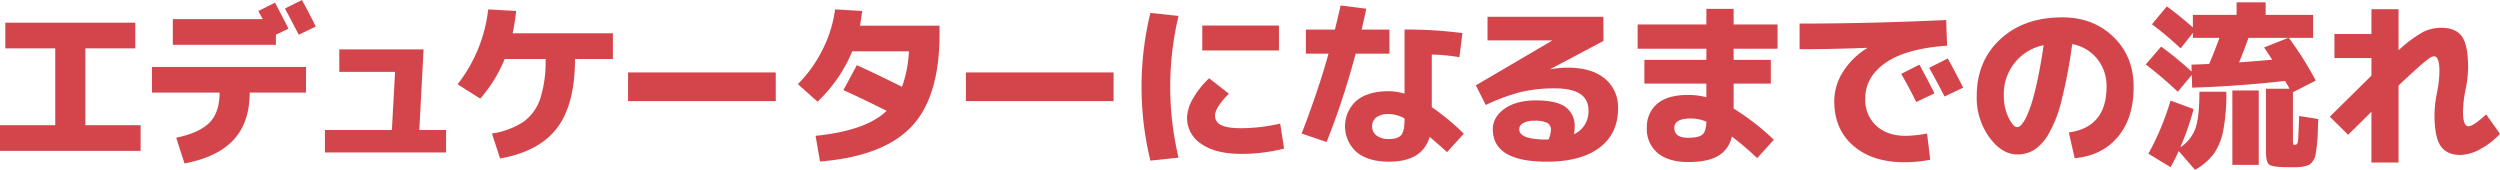 <svg xmlns="http://www.w3.org/2000/svg" width="847.056" height="57.54" viewBox="0 0 847.056 57.54">
  <g id="グループ_205" data-name="グループ 205" transform="translate(-5093.861 -3293.818)">
    <g id="グループ_204" data-name="グループ 204">
      <path id="パス_1845" data-name="パス 1845" d="M5095.661,3301.5h44.04v8.7h-16.92v26.04h18.72v8.7h-47.64v-8.7h18.72V3310.2h-16.92Z" fill="#d3454b"/>
      <path id="パス_1846" data-name="パス 1846" d="M5145.342,3316.5h52.2v8.7h-19.08q0,10.02-5.4,15.929t-16.68,8.071l-2.82-8.7q8.04-1.74,11.371-5.22t3.33-10.08h-22.92Zm7.08-7.5v-8.7H5182.9q-.3-.54-.84-1.5a13.781,13.781,0,0,1-.66-1.26l5.64-2.82q2.46,4.62,4.561,8.82l-4.26,2.04V3309Zm48.42-6.18-5.761,2.76q-3.239-6.24-4.68-8.88l5.76-2.88Q5198.919,3298.858,5200.842,3302.818Z" fill="#d3454b"/>
      <path id="パス_1847" data-name="パス 1847" d="M5208.814,3310.558h28.561l-1.439,27.3H5245v7.62h-41.04v-7.62h22.68l1.08-19.68h-18.9Z" fill="#d3454b"/>
      <path id="パス_1848" data-name="パス 1848" d="M5301.521,3305.1v8.7h-12.839q0,15.422-6.09,23.4t-19.291,10.32l-2.76-8.46a26.611,26.611,0,0,0,10.62-3.931,15.691,15.691,0,0,0,5.73-7.859,40.963,40.963,0,0,0,1.83-13.47h-13.86a48.071,48.071,0,0,1-8.28,13.44l-7.68-4.861a50.549,50.549,0,0,0,10.38-25.379l9.481.54q-.542,4.5-1.2,7.56Z" fill="#d3454b"/>
      <path id="パス_1849" data-name="パス 1849" d="M5306.663,3328.078v-9.72h50.04v9.72Z" fill="#d3454b"/>
      <path id="パス_1850" data-name="パス 1850" d="M5371.7,3348.538l-1.5-8.7q17.1-1.738,24.061-8.46-7.682-3.9-14.641-7.019l4.561-8.46q6.358,2.88,15.3,7.32a40.646,40.646,0,0,0,2.34-12h-19.2a49.8,49.8,0,0,1-11.76,17.04l-6.66-5.94a44.541,44.541,0,0,0,8.43-11.82,41.92,41.92,0,0,0,4.17-13.5l9.18.54q-.3,2.58-.719,4.98H5412.2v2.819q0,21.422-9.57,31.441T5371.7,3348.538Z" fill="#d3454b"/>
      <path id="パス_1851" data-name="パス 1851" d="M5421.131,3328.078v-9.72h50.041v9.72Z" fill="#d3454b"/>
      <path id="パス_1852" data-name="パス 1852" d="M5493.18,3299.218a103.492,103.492,0,0,0,0,48l-9.541,1.02a105.834,105.834,0,0,1,0-50.04Zm34.439,36.48,1.32,8.46a58.7,58.7,0,0,1-14.519,1.8q-8.641,0-13.5-3.36a10.48,10.48,0,0,1-4.86-9.06,13.545,13.545,0,0,1,2.04-6.36,27.933,27.933,0,0,1,5.46-6.841l6.659,5.221q-4.679,4.8-4.68,7.38a3.444,3.444,0,0,0,2.1,3.27q2.1,1.05,6.781,1.05A61.5,61.5,0,0,0,5527.619,3335.7Zm-26.4-24.781v-8.459h25.98v8.459Z" fill="#d3454b"/>
      <path id="パス_1853" data-name="パス 1853" d="M5536.324,3312v-8.161h9.841q1.32-5.4,1.92-8.159l8.7,1.08q-.48,2.4-1.56,7.079h9.42V3312h-11.459a264.521,264.521,0,0,1-9.841,29.94l-8.46-2.88q5.519-14.22,9.12-27.06Zm52.021,1.2a63.915,63.915,0,0,0-9.361-.9v17.82a80.953,80.953,0,0,1,10.861,9l-5.7,6.24q-3.242-2.938-5.879-5.16-2.462,8.4-13.8,8.4-7.02,0-10.949-3.24a11.686,11.686,0,0,1-.061-17.43q3.87-3.208,11.01-3.21a19.031,19.031,0,0,1,5.28.84v-21.721a142.125,142.125,0,0,1,19.62,1.2Zm-18.6,20.76a10.84,10.84,0,0,0-5.28-1.5,6.9,6.9,0,0,0-4.26,1.11,3.618,3.618,0,0,0-1.439,3.03,3.786,3.786,0,0,0,1.5,3.15,6.675,6.675,0,0,0,4.2,1.169q3,0,4.14-1.319t1.14-5.1Z" fill="#d3454b"/>
      <path id="パス_1854" data-name="パス 1854" d="M5627.147,3339.3a8.4,8.4,0,0,0,4.92-8.1q0-7.438-11.34-7.44a49.645,49.645,0,0,0-11.549,1.23,63.87,63.87,0,0,0-11.91,4.41l-3.361-6.66,25.861-15.18v-.06h-21.9v-7.98h39.24l.061,8.16-18,9.54.059.06a31.74,31.74,0,0,1,5.76-.54q8.16,0,12.63,3.72a12.429,12.429,0,0,1,4.471,10.08q0,8.58-6.3,13.32t-17.88,4.74q-18.24,0-18.239-10.98,0-4.14,3.959-6.96t10.68-2.821q6.9,0,9.99,2.25a7.807,7.807,0,0,1,3.09,6.75A11.922,11.922,0,0,1,5627.147,3339.3Zm-8.58,1.74a8.974,8.974,0,0,0,.781-3.24,2.555,2.555,0,0,0-1.17-2.31,8.94,8.94,0,0,0-4.41-.75,7.39,7.39,0,0,0-3.871.81,2.39,2.39,0,0,0-1.29,2.07q0,3.48,9.3,3.48a2.522,2.522,0,0,0,.33-.03A2.466,2.466,0,0,1,5618.567,3341.038Z" fill="#d3454b"/>
      <path id="パス_1855" data-name="パス 1855" d="M5648.734,3302.1h23.282v-5.28h9.239v5.28h14.88v8.22h-14.88v3.78h12.6v8.04h-12.6v8.46a82.943,82.943,0,0,1,13.62,10.56l-5.641,6.24a103.226,103.226,0,0,0-8.579-7.32,9.966,9.966,0,0,1-4.71,6.6q-3.571,2.04-10.11,2.04-6.6,0-10.29-3.03a10.44,10.44,0,0,1-3.69-8.55,10.174,10.174,0,0,1,3.51-8.16q3.51-3,10.47-3a24.992,24.992,0,0,1,6.181.78v-4.62h-21v-8.04h21v-3.78h-23.282Zm23.282,32.94a13.588,13.588,0,0,0-5.161-1.08q-5.7,0-5.7,3.18,0,3.36,4.68,3.36,3.6,0,4.86-1.11T5672.016,3335.038Z" fill="#d3454b"/>
      <path id="パス_1856" data-name="パス 1856" d="M5703.594,3301.8q24.357,0,49.679-1.2l.3,8.7q-13.859.96-20.79,5.76t-6.929,12.12a11.866,11.866,0,0,0,3.75,9.27q3.749,3.39,9.929,3.389a41.99,41.99,0,0,0,7.26-.779l1.08,8.88a44.3,44.3,0,0,1-8.82.84q-10.8,0-17.25-5.58t-6.449-15.06a18.607,18.607,0,0,1,2.939-9.96,25.288,25.288,0,0,1,8.16-8.04v-.12q-12.6.48-22.859.48Zm45.719,23.64-6.18,2.939q-2.339-4.738-5.1-9.54l6.18-3.119Q5746.973,3320.819,5749.313,3325.438Zm9.72-1.92-6.3,3q-2.7-5.22-5.219-9.72l6.3-3.18Q5755.974,3317.518,5759.033,3323.518Z" fill="#d3454b"/>
      <path id="パス_1857" data-name="パス 1857" d="M5794.823,3338.7q12.781-1.8,12.781-15.48a14.552,14.552,0,0,0-3.211-9.51,13.991,13.991,0,0,0-8.43-4.95,170.4,170.4,0,0,1-3.51,18.75,44.045,44.045,0,0,1-4.38,11.52,16.382,16.382,0,0,1-4.95,5.55,10.831,10.831,0,0,1-5.82,1.56q-5.1,0-9.39-5.761a22.838,22.838,0,0,1-4.29-14.04q0-11.818,7.981-19.229t21-7.41q10.5,0,17.339,6.63t6.84,16.89q0,10.68-5.4,17.04t-14.58,7.14Zm-8.52-29.58a16.837,16.837,0,0,0-13.5,17.219,16.443,16.443,0,0,0,1.59,7.29q1.59,3.272,2.91,3.271a2.218,2.218,0,0,0,1.47-.84,11.173,11.173,0,0,0,1.77-2.88,38.481,38.481,0,0,0,1.891-5.1q.929-3.06,1.949-7.951T5786.3,3309.118Z" fill="#d3454b"/>
      <path id="パス_1858" data-name="パス 1858" d="M5877.594,3298.858v7.8h-8.221a114.524,114.524,0,0,1,9.12,14.46l-7.74,3.96v16.02a6.989,6.989,0,0,0,.091,1.56c.058.16.269.24.629.24q.84,0,.99-1.231t.391-8.549l6.479,1.02q-.122,3.542-.181,5.37t-.329,3.93q-.27,2.1-.421,2.97a4.961,4.961,0,0,1-.839,1.89,4.208,4.208,0,0,1-1.17,1.289,7.545,7.545,0,0,1-1.8.571,10.728,10.728,0,0,1-2.341.3h-3.18q-5.1,0-6.27-.81t-1.17-4.29v-21.481h7.98q-.121-.238-1.5-2.639-15.9,1.8-31.5,2.28l-.12-4.32-4.74,5.7a140.491,140.491,0,0,0-10.86-9.24l5.22-6.06a126.707,126.707,0,0,1,10.321,8.46l-.061-2.34q3.962-.12,6-.24,1.5-3.42,3.481-8.82h-9v-1.68l-4.141,5.22a123.55,123.55,0,0,0-9.72-8.16l5.04-6.06q4.14,3,8.821,7.14v-4.26h14.819v-4.26h9.841v4.26Zm-38.521,26.04h9.12a66.185,66.185,0,0,1-1.05,13.14,20.382,20.382,0,0,1-3.27,7.98,20.143,20.143,0,0,1-6.3,5.34l-5.52-6.36q-1.2,2.7-2.76,5.46l-7.5-4.56a91.069,91.069,0,0,0,7.5-18l7.8,2.88a87.056,87.056,0,0,1-4.5,12.96,12.9,12.9,0,0,0,5.129-6.42Q5839.073,3333.478,5839.073,3324.9Zm11.159,24.78v-25.2h8.941v25.2Zm13.5-35.64q-1.8-2.759-2.759-4.14l8.16-3.24h-13.44q-1.5,4.262-3.179,8.28Q5857.971,3314.578,5863.732,3314.038Z" fill="#d3454b"/>
      <path id="パス_1859" data-name="パス 1859" d="M5884.817,3305.337h12.54v-8.4h9.18v13.92a44.255,44.255,0,0,1,8.34-6.21,13.868,13.868,0,0,1,6.18-1.41q4.86,0,6.961,2.94t2.1,10.739a39.205,39.205,0,0,1-.9,7.381,40.805,40.805,0,0,0-.84,7.32q0,4.982,1.86,4.98,1.62,0,6-4.02l4.68,6.6a25.889,25.889,0,0,1-6.78,5.22,14.575,14.575,0,0,1-6.66,1.92q-4.559,0-6.66-3.03t-2.1-10.65a41.779,41.779,0,0,1,.84-7.38,37.991,37.991,0,0,0,.839-7.32q0-5.04-1.859-5.04a2.679,2.679,0,0,0-1.32.479,38.685,38.685,0,0,0-3.42,2.761q-2.64,2.281-7.26,6.66v26.1h-9.18v-17.22q-1.2,1.2-3.87,3.84t-4.049,3.96l-6.18-6.12q12.658-12.478,14.1-13.92v-5.94h-12.54Z" fill="#d3454b"/>
    </g>
  </g>
</svg>
